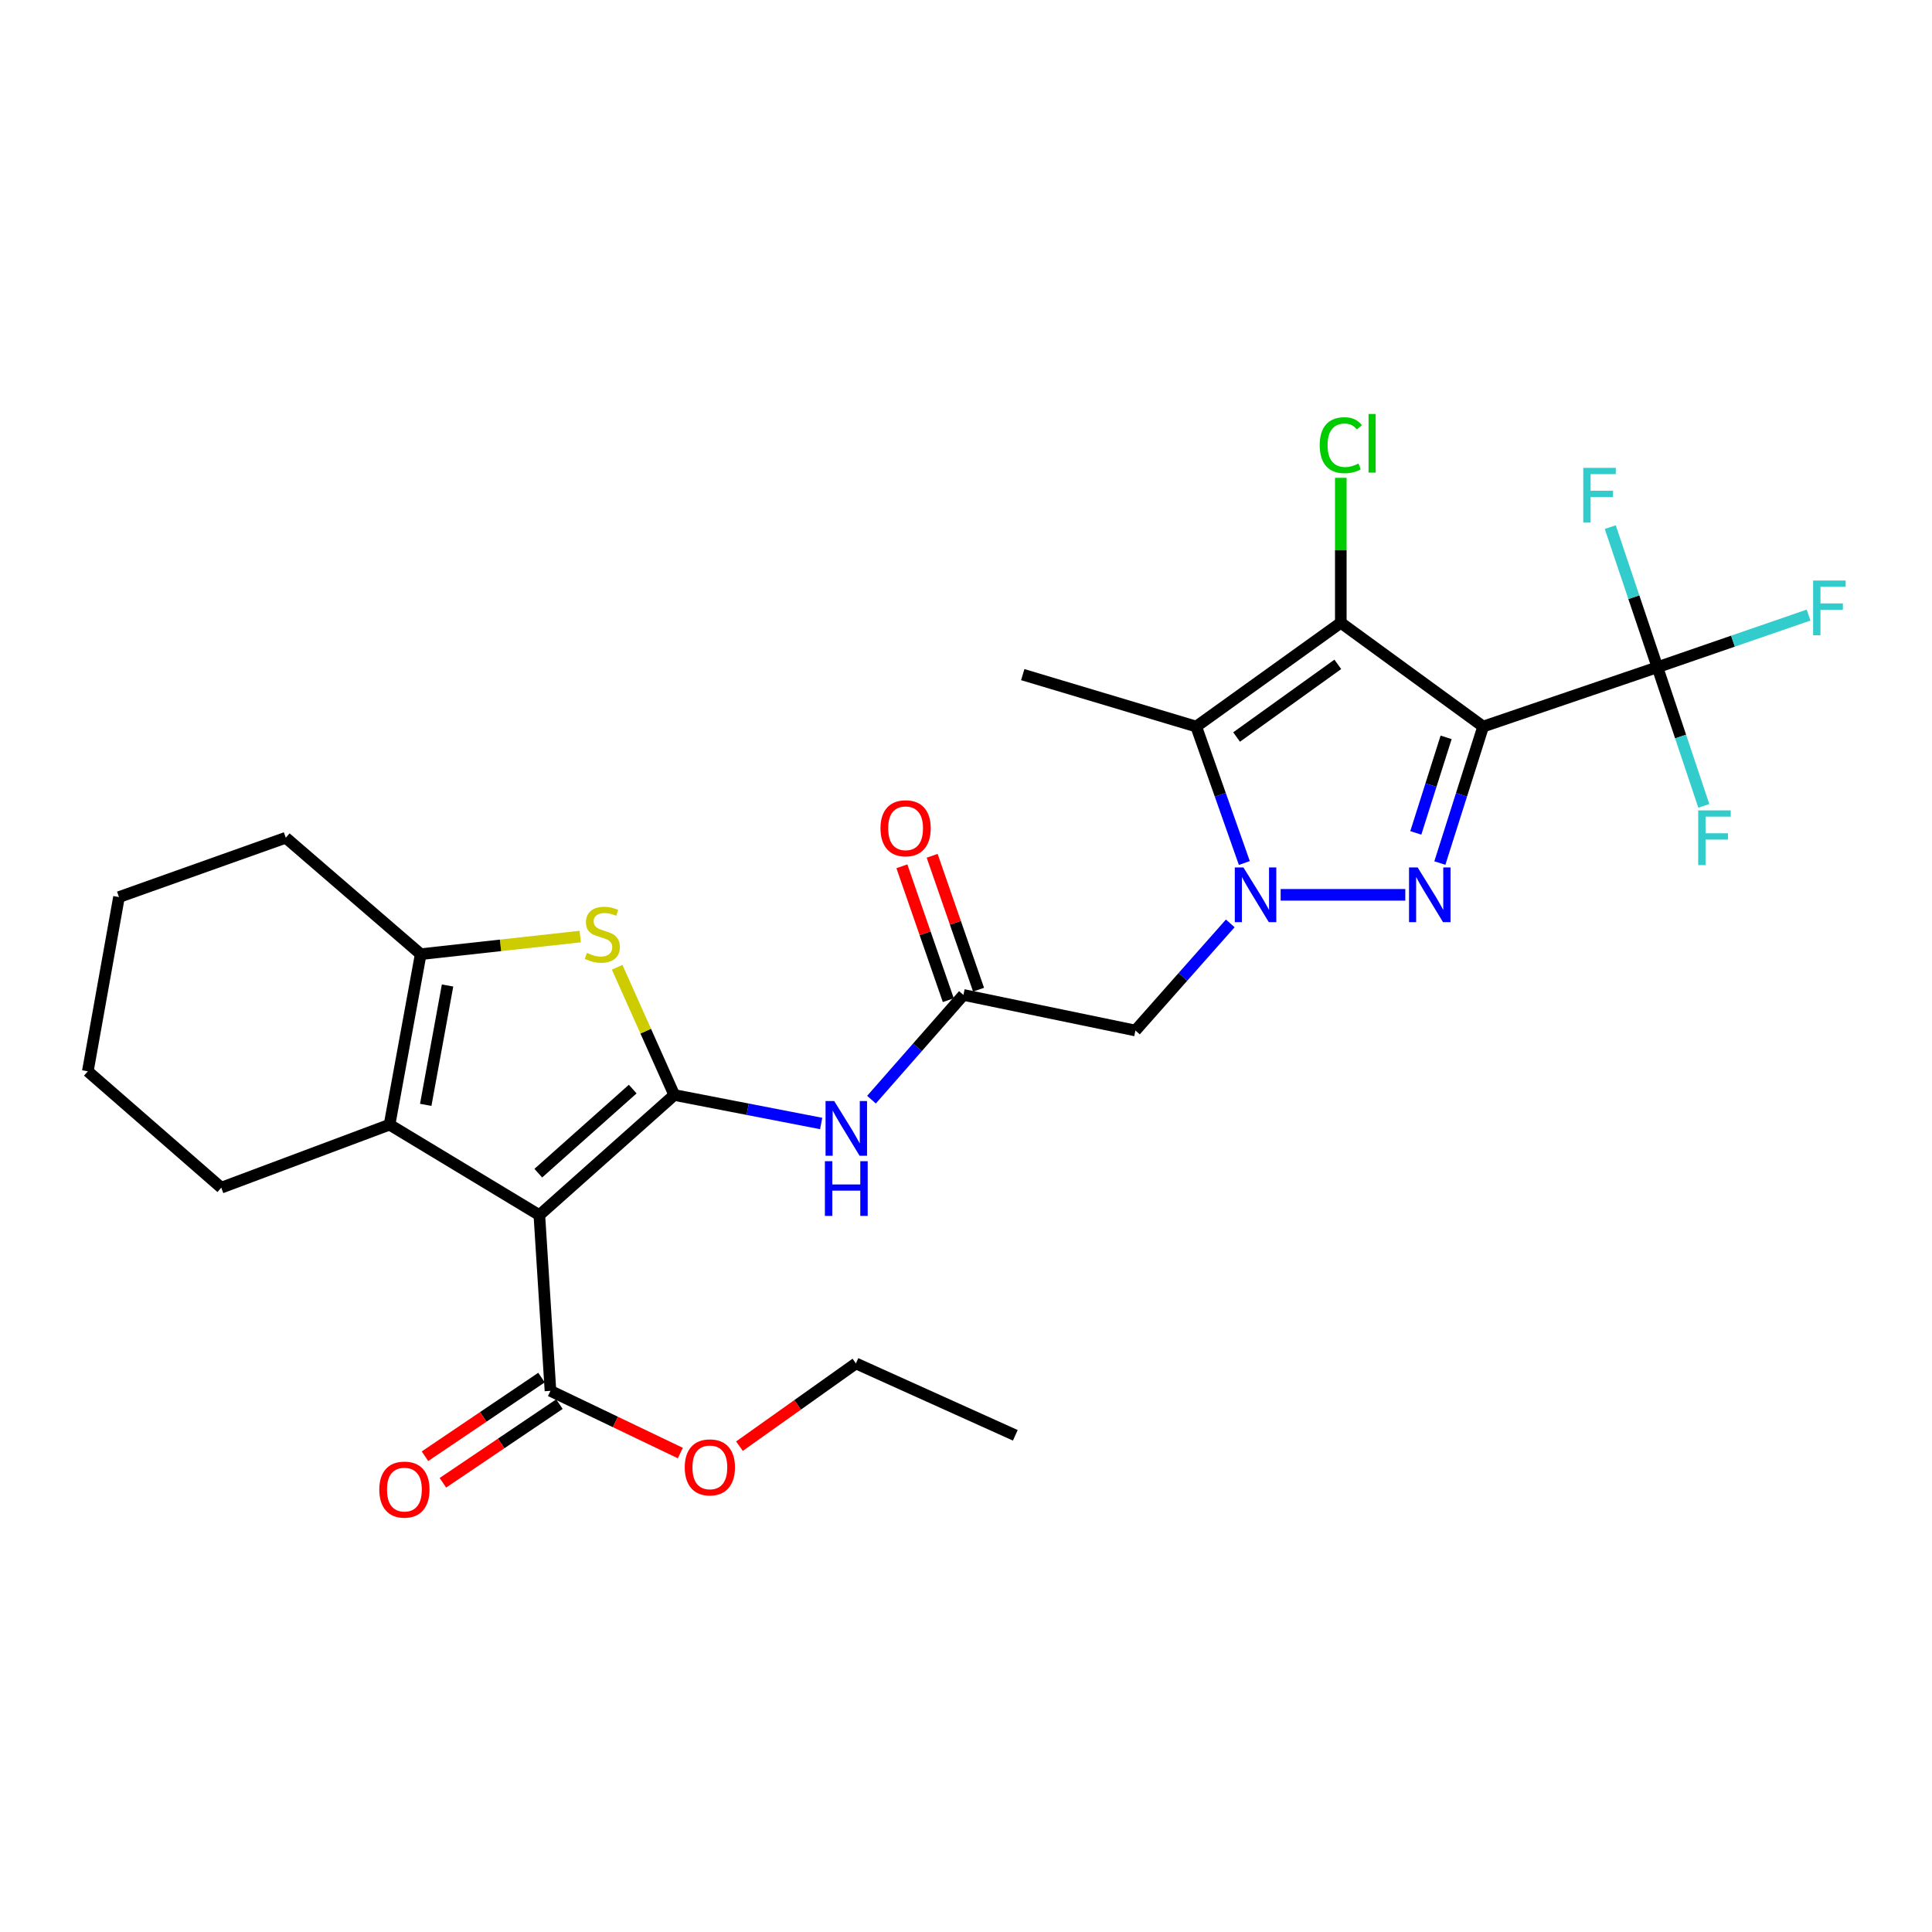 <?xml version='1.0' encoding='iso-8859-1'?>
<svg version='1.1' baseProfile='full'
              xmlns='http://www.w3.org/2000/svg'
                      xmlns:rdkit='http://www.rdkit.org/xml'
                      xmlns:xlink='http://www.w3.org/1999/xlink'
                  xml:space='preserve'
width='1000px' height='1000px' viewBox='0 0 1000 1000'>
<!-- END OF HEADER -->
<rect style='opacity:1.0;fill:#FFFFFF;stroke:none' width='1000' height='1000' x='0' y='0'> </rect>
<path class='bond-1' d='M 767.676,376.065 L 756.471,411.389' style='fill:none;fill-rule:evenodd;stroke:#000000;stroke-width:6px;stroke-linecap:butt;stroke-linejoin:miter;stroke-opacity:1' />
<path class='bond-1' d='M 756.471,411.389 L 745.265,446.713' style='fill:none;fill-rule:evenodd;stroke:#0000FF;stroke-width:6px;stroke-linecap:butt;stroke-linejoin:miter;stroke-opacity:1' />
<path class='bond-1' d='M 748.509,381.648 L 740.665,406.375' style='fill:none;fill-rule:evenodd;stroke:#000000;stroke-width:6px;stroke-linecap:butt;stroke-linejoin:miter;stroke-opacity:1' />
<path class='bond-1' d='M 740.665,406.375 L 732.821,431.102' style='fill:none;fill-rule:evenodd;stroke:#0000FF;stroke-width:6px;stroke-linecap:butt;stroke-linejoin:miter;stroke-opacity:1' />
<path class='bond-4' d='M 767.676,376.065 L 693.997,322.339' style='fill:none;fill-rule:evenodd;stroke:#000000;stroke-width:6px;stroke-linecap:butt;stroke-linejoin:miter;stroke-opacity:1' />
<path class='bond-8' d='M 767.676,376.065 L 857.873,345.351' style='fill:none;fill-rule:evenodd;stroke:#000000;stroke-width:6px;stroke-linecap:butt;stroke-linejoin:miter;stroke-opacity:1' />
<path class='bond-0' d='M 662.865,463.158 L 727.379,463.158' style='fill:none;fill-rule:evenodd;stroke:#0000FF;stroke-width:6px;stroke-linecap:butt;stroke-linejoin:miter;stroke-opacity:1' />
<path class='bond-11' d='M 636.785,477.939 L 612.241,505.665' style='fill:none;fill-rule:evenodd;stroke:#0000FF;stroke-width:6px;stroke-linecap:butt;stroke-linejoin:miter;stroke-opacity:1' />
<path class='bond-11' d='M 612.241,505.665 L 587.697,533.392' style='fill:none;fill-rule:evenodd;stroke:#000000;stroke-width:6px;stroke-linecap:butt;stroke-linejoin:miter;stroke-opacity:1' />
<path class='bond-28' d='M 644.064,446.689 L 631.615,411.377' style='fill:none;fill-rule:evenodd;stroke:#0000FF;stroke-width:6px;stroke-linecap:butt;stroke-linejoin:miter;stroke-opacity:1' />
<path class='bond-28' d='M 631.615,411.377 L 619.166,376.065' style='fill:none;fill-rule:evenodd;stroke:#000000;stroke-width:6px;stroke-linecap:butt;stroke-linejoin:miter;stroke-opacity:1' />
<path class='bond-2' d='M 348.998,566.768 L 387.017,574.143' style='fill:none;fill-rule:evenodd;stroke:#000000;stroke-width:6px;stroke-linecap:butt;stroke-linejoin:miter;stroke-opacity:1' />
<path class='bond-2' d='M 387.017,574.143 L 425.036,581.518' style='fill:none;fill-rule:evenodd;stroke:#0000FF;stroke-width:6px;stroke-linecap:butt;stroke-linejoin:miter;stroke-opacity:1' />
<path class='bond-3' d='M 348.998,566.768 L 279.169,628.941' style='fill:none;fill-rule:evenodd;stroke:#000000;stroke-width:6px;stroke-linecap:butt;stroke-linejoin:miter;stroke-opacity:1' />
<path class='bond-3' d='M 327.497,563.709 L 278.617,607.231' style='fill:none;fill-rule:evenodd;stroke:#000000;stroke-width:6px;stroke-linecap:butt;stroke-linejoin:miter;stroke-opacity:1' />
<path class='bond-6' d='M 348.998,566.768 L 334.221,533.713' style='fill:none;fill-rule:evenodd;stroke:#000000;stroke-width:6px;stroke-linecap:butt;stroke-linejoin:miter;stroke-opacity:1' />
<path class='bond-6' d='M 334.221,533.713 L 319.443,500.659' style='fill:none;fill-rule:evenodd;stroke:#CCCC00;stroke-width:6px;stroke-linecap:butt;stroke-linejoin:miter;stroke-opacity:1' />
<path class='bond-7' d='M 279.169,628.941 L 201.63,582.125' style='fill:none;fill-rule:evenodd;stroke:#000000;stroke-width:6px;stroke-linecap:butt;stroke-linejoin:miter;stroke-opacity:1' />
<path class='bond-13' d='M 279.169,628.941 L 284.918,719.903' style='fill:none;fill-rule:evenodd;stroke:#000000;stroke-width:6px;stroke-linecap:butt;stroke-linejoin:miter;stroke-opacity:1' />
<path class='bond-5' d='M 693.997,322.339 L 619.166,376.065' style='fill:none;fill-rule:evenodd;stroke:#000000;stroke-width:6px;stroke-linecap:butt;stroke-linejoin:miter;stroke-opacity:1' />
<path class='bond-5' d='M 692.443,343.868 L 640.061,381.476' style='fill:none;fill-rule:evenodd;stroke:#000000;stroke-width:6px;stroke-linecap:butt;stroke-linejoin:miter;stroke-opacity:1' />
<path class='bond-14' d='M 693.997,322.339 L 693.997,284.827' style='fill:none;fill-rule:evenodd;stroke:#000000;stroke-width:6px;stroke-linecap:butt;stroke-linejoin:miter;stroke-opacity:1' />
<path class='bond-14' d='M 693.997,284.827 L 693.997,247.314' style='fill:none;fill-rule:evenodd;stroke:#00CC00;stroke-width:6px;stroke-linecap:butt;stroke-linejoin:miter;stroke-opacity:1' />
<path class='bond-20' d='M 619.166,376.065 L 529.374,349.184' style='fill:none;fill-rule:evenodd;stroke:#000000;stroke-width:6px;stroke-linecap:butt;stroke-linejoin:miter;stroke-opacity:1' />
<path class='bond-9' d='M 300.327,484.761 L 259.044,489.316' style='fill:none;fill-rule:evenodd;stroke:#CCCC00;stroke-width:6px;stroke-linecap:butt;stroke-linejoin:miter;stroke-opacity:1' />
<path class='bond-9' d='M 259.044,489.316 L 217.76,493.871' style='fill:none;fill-rule:evenodd;stroke:#000000;stroke-width:6px;stroke-linecap:butt;stroke-linejoin:miter;stroke-opacity:1' />
<path class='bond-22' d='M 201.63,582.125 L 114.528,614.745' style='fill:none;fill-rule:evenodd;stroke:#000000;stroke-width:6px;stroke-linecap:butt;stroke-linejoin:miter;stroke-opacity:1' />
<path class='bond-29' d='M 201.63,582.125 L 217.76,493.871' style='fill:none;fill-rule:evenodd;stroke:#000000;stroke-width:6px;stroke-linecap:butt;stroke-linejoin:miter;stroke-opacity:1' />
<path class='bond-29' d='M 220.361,571.868 L 231.653,510.091' style='fill:none;fill-rule:evenodd;stroke:#000000;stroke-width:6px;stroke-linecap:butt;stroke-linejoin:miter;stroke-opacity:1' />
<path class='bond-17' d='M 857.873,345.351 L 869.882,381.239' style='fill:none;fill-rule:evenodd;stroke:#000000;stroke-width:6px;stroke-linecap:butt;stroke-linejoin:miter;stroke-opacity:1' />
<path class='bond-17' d='M 869.882,381.239 L 881.891,417.127' style='fill:none;fill-rule:evenodd;stroke:#33CCCC;stroke-width:6px;stroke-linecap:butt;stroke-linejoin:miter;stroke-opacity:1' />
<path class='bond-18' d='M 857.873,345.351 L 845.672,309.092' style='fill:none;fill-rule:evenodd;stroke:#000000;stroke-width:6px;stroke-linecap:butt;stroke-linejoin:miter;stroke-opacity:1' />
<path class='bond-18' d='M 845.672,309.092 L 833.47,272.833' style='fill:none;fill-rule:evenodd;stroke:#33CCCC;stroke-width:6px;stroke-linecap:butt;stroke-linejoin:miter;stroke-opacity:1' />
<path class='bond-19' d='M 857.873,345.351 L 896.995,331.857' style='fill:none;fill-rule:evenodd;stroke:#000000;stroke-width:6px;stroke-linecap:butt;stroke-linejoin:miter;stroke-opacity:1' />
<path class='bond-19' d='M 896.995,331.857 L 936.117,318.363' style='fill:none;fill-rule:evenodd;stroke:#33CCCC;stroke-width:6px;stroke-linecap:butt;stroke-linejoin:miter;stroke-opacity:1' />
<path class='bond-23' d='M 217.76,493.871 L 147.922,433.614' style='fill:none;fill-rule:evenodd;stroke:#000000;stroke-width:6px;stroke-linecap:butt;stroke-linejoin:miter;stroke-opacity:1' />
<path class='bond-10' d='M 451.081,569.189 L 474.875,542.083' style='fill:none;fill-rule:evenodd;stroke:#0000FF;stroke-width:6px;stroke-linecap:butt;stroke-linejoin:miter;stroke-opacity:1' />
<path class='bond-10' d='M 474.875,542.083 L 498.67,514.977' style='fill:none;fill-rule:evenodd;stroke:#000000;stroke-width:6px;stroke-linecap:butt;stroke-linejoin:miter;stroke-opacity:1' />
<path class='bond-12' d='M 587.697,533.392 L 498.67,514.977' style='fill:none;fill-rule:evenodd;stroke:#000000;stroke-width:6px;stroke-linecap:butt;stroke-linejoin:miter;stroke-opacity:1' />
<path class='bond-16' d='M 506.503,512.261 L 494.492,477.61' style='fill:none;fill-rule:evenodd;stroke:#000000;stroke-width:6px;stroke-linecap:butt;stroke-linejoin:miter;stroke-opacity:1' />
<path class='bond-16' d='M 494.492,477.61 L 482.481,442.959' style='fill:none;fill-rule:evenodd;stroke:#FF0000;stroke-width:6px;stroke-linecap:butt;stroke-linejoin:miter;stroke-opacity:1' />
<path class='bond-16' d='M 490.836,517.692 L 478.825,483.041' style='fill:none;fill-rule:evenodd;stroke:#000000;stroke-width:6px;stroke-linecap:butt;stroke-linejoin:miter;stroke-opacity:1' />
<path class='bond-16' d='M 478.825,483.041 L 466.813,448.39' style='fill:none;fill-rule:evenodd;stroke:#FF0000;stroke-width:6px;stroke-linecap:butt;stroke-linejoin:miter;stroke-opacity:1' />
<path class='bond-15' d='M 280.279,713.031 L 250.121,733.387' style='fill:none;fill-rule:evenodd;stroke:#000000;stroke-width:6px;stroke-linecap:butt;stroke-linejoin:miter;stroke-opacity:1' />
<path class='bond-15' d='M 250.121,733.387 L 219.964,753.744' style='fill:none;fill-rule:evenodd;stroke:#FF0000;stroke-width:6px;stroke-linecap:butt;stroke-linejoin:miter;stroke-opacity:1' />
<path class='bond-15' d='M 289.556,726.775 L 259.399,747.131' style='fill:none;fill-rule:evenodd;stroke:#000000;stroke-width:6px;stroke-linecap:butt;stroke-linejoin:miter;stroke-opacity:1' />
<path class='bond-15' d='M 259.399,747.131 L 229.241,767.488' style='fill:none;fill-rule:evenodd;stroke:#FF0000;stroke-width:6px;stroke-linecap:butt;stroke-linejoin:miter;stroke-opacity:1' />
<path class='bond-21' d='M 284.918,719.903 L 318.527,736.002' style='fill:none;fill-rule:evenodd;stroke:#000000;stroke-width:6px;stroke-linecap:butt;stroke-linejoin:miter;stroke-opacity:1' />
<path class='bond-21' d='M 318.527,736.002 L 352.136,752.101' style='fill:none;fill-rule:evenodd;stroke:#FF0000;stroke-width:6px;stroke-linecap:butt;stroke-linejoin:miter;stroke-opacity:1' />
<path class='bond-24' d='M 382.741,748.539 L 412.88,727.123' style='fill:none;fill-rule:evenodd;stroke:#FF0000;stroke-width:6px;stroke-linecap:butt;stroke-linejoin:miter;stroke-opacity:1' />
<path class='bond-24' d='M 412.88,727.123 L 443.018,705.707' style='fill:none;fill-rule:evenodd;stroke:#000000;stroke-width:6px;stroke-linecap:butt;stroke-linejoin:miter;stroke-opacity:1' />
<path class='bond-25' d='M 114.528,614.745 L 45.455,554.506' style='fill:none;fill-rule:evenodd;stroke:#000000;stroke-width:6px;stroke-linecap:butt;stroke-linejoin:miter;stroke-opacity:1' />
<path class='bond-26' d='M 147.922,433.614 L 61.585,464.318' style='fill:none;fill-rule:evenodd;stroke:#000000;stroke-width:6px;stroke-linecap:butt;stroke-linejoin:miter;stroke-opacity:1' />
<path class='bond-27' d='M 443.018,705.707 L 525.523,742.915' style='fill:none;fill-rule:evenodd;stroke:#000000;stroke-width:6px;stroke-linecap:butt;stroke-linejoin:miter;stroke-opacity:1' />
<path class='bond-30' d='M 45.455,554.506 L 61.585,464.318' style='fill:none;fill-rule:evenodd;stroke:#000000;stroke-width:6px;stroke-linecap:butt;stroke-linejoin:miter;stroke-opacity:1' />
<path  class='atom-1' d='M 643.61 448.998
L 652.89 463.998
Q 653.81 465.478, 655.29 468.158
Q 656.77 470.838, 656.85 470.998
L 656.85 448.998
L 660.61 448.998
L 660.61 477.318
L 656.73 477.318
L 646.77 460.918
Q 645.61 458.998, 644.37 456.798
Q 643.17 454.598, 642.81 453.918
L 642.81 477.318
L 639.13 477.318
L 639.13 448.998
L 643.61 448.998
' fill='#0000FF'/>
<path  class='atom-2' d='M 733.789 448.998
L 743.069 463.998
Q 743.989 465.478, 745.469 468.158
Q 746.949 470.838, 747.029 470.998
L 747.029 448.998
L 750.789 448.998
L 750.789 477.318
L 746.909 477.318
L 736.949 460.918
Q 735.789 458.998, 734.549 456.798
Q 733.349 454.598, 732.989 453.918
L 732.989 477.318
L 729.309 477.318
L 729.309 448.998
L 733.789 448.998
' fill='#0000FF'/>
<path  class='atom-7' d='M 303.771 493.218
Q 304.091 493.338, 305.411 493.898
Q 306.731 494.458, 308.171 494.818
Q 309.651 495.138, 311.091 495.138
Q 313.771 495.138, 315.331 493.858
Q 316.891 492.538, 316.891 490.258
Q 316.891 488.698, 316.091 487.738
Q 315.331 486.778, 314.131 486.258
Q 312.931 485.738, 310.931 485.138
Q 308.411 484.378, 306.891 483.658
Q 305.411 482.938, 304.331 481.418
Q 303.291 479.898, 303.291 477.338
Q 303.291 473.778, 305.691 471.578
Q 308.131 469.378, 312.931 469.378
Q 316.211 469.378, 319.931 470.938
L 319.011 474.018
Q 315.611 472.618, 313.051 472.618
Q 310.291 472.618, 308.771 473.778
Q 307.251 474.898, 307.291 476.858
Q 307.291 478.378, 308.051 479.298
Q 308.851 480.218, 309.971 480.738
Q 311.131 481.258, 313.051 481.858
Q 315.611 482.658, 317.131 483.458
Q 318.651 484.258, 319.731 485.898
Q 320.851 487.498, 320.851 490.258
Q 320.851 494.178, 318.211 496.298
Q 315.611 498.378, 311.251 498.378
Q 308.731 498.378, 306.811 497.818
Q 304.931 497.298, 302.691 496.378
L 303.771 493.218
' fill='#CCCC00'/>
<path  class='atom-11' d='M 431.784 569.881
L 441.064 584.881
Q 441.984 586.361, 443.464 589.041
Q 444.944 591.721, 445.024 591.881
L 445.024 569.881
L 448.784 569.881
L 448.784 598.201
L 444.904 598.201
L 434.944 581.801
Q 433.784 579.881, 432.544 577.681
Q 431.344 575.481, 430.984 574.801
L 430.984 598.201
L 427.304 598.201
L 427.304 569.881
L 431.784 569.881
' fill='#0000FF'/>
<path  class='atom-11' d='M 426.964 601.033
L 430.804 601.033
L 430.804 613.073
L 445.284 613.073
L 445.284 601.033
L 449.124 601.033
L 449.124 629.353
L 445.284 629.353
L 445.284 616.273
L 430.804 616.273
L 430.804 629.353
L 426.964 629.353
L 426.964 601.033
' fill='#0000FF'/>
<path  class='atom-15' d='M 683.077 230.432
Q 683.077 223.392, 686.357 219.712
Q 689.677 215.992, 695.957 215.992
Q 701.797 215.992, 704.917 220.112
L 702.277 222.272
Q 699.997 219.272, 695.957 219.272
Q 691.677 219.272, 689.397 222.152
Q 687.157 224.992, 687.157 230.432
Q 687.157 236.032, 689.477 238.912
Q 691.837 241.792, 696.397 241.792
Q 699.517 241.792, 703.157 239.912
L 704.277 242.912
Q 702.797 243.872, 700.557 244.432
Q 698.317 244.992, 695.837 244.992
Q 689.677 244.992, 686.357 241.232
Q 683.077 237.472, 683.077 230.432
' fill='#00CC00'/>
<path  class='atom-15' d='M 708.357 214.272
L 712.037 214.272
L 712.037 244.632
L 708.357 244.632
L 708.357 214.272
' fill='#00CC00'/>
<path  class='atom-16' d='M 196.322 771.01
Q 196.322 764.21, 199.682 760.41
Q 203.042 756.61, 209.322 756.61
Q 215.602 756.61, 218.962 760.41
Q 222.322 764.21, 222.322 771.01
Q 222.322 777.89, 218.922 781.81
Q 215.522 785.69, 209.322 785.69
Q 203.082 785.69, 199.682 781.81
Q 196.322 777.93, 196.322 771.01
M 209.322 782.49
Q 213.642 782.49, 215.962 779.61
Q 218.322 776.69, 218.322 771.01
Q 218.322 765.45, 215.962 762.65
Q 213.642 759.81, 209.322 759.81
Q 205.002 759.81, 202.642 762.61
Q 200.322 765.41, 200.322 771.01
Q 200.322 776.73, 202.642 779.61
Q 205.002 782.49, 209.322 782.49
' fill='#FF0000'/>
<path  class='atom-17' d='M 455.739 428.71
Q 455.739 421.91, 459.099 418.11
Q 462.459 414.31, 468.739 414.31
Q 475.019 414.31, 478.379 418.11
Q 481.739 421.91, 481.739 428.71
Q 481.739 435.59, 478.339 439.51
Q 474.939 443.39, 468.739 443.39
Q 462.499 443.39, 459.099 439.51
Q 455.739 435.63, 455.739 428.71
M 468.739 440.19
Q 473.059 440.19, 475.379 437.31
Q 477.739 434.39, 477.739 428.71
Q 477.739 423.15, 475.379 420.35
Q 473.059 417.51, 468.739 417.51
Q 464.419 417.51, 462.059 420.31
Q 459.739 423.11, 459.739 428.71
Q 459.739 434.43, 462.059 437.31
Q 464.419 440.19, 468.739 440.19
' fill='#FF0000'/>
<path  class='atom-18' d='M 878.988 419.454
L 895.828 419.454
L 895.828 422.694
L 882.788 422.694
L 882.788 431.294
L 894.388 431.294
L 894.388 434.574
L 882.788 434.574
L 882.788 447.774
L 878.988 447.774
L 878.988 419.454
' fill='#33CCCC'/>
<path  class='atom-19' d='M 819.495 242.164
L 836.335 242.164
L 836.335 245.404
L 823.295 245.404
L 823.295 254.004
L 834.895 254.004
L 834.895 257.284
L 823.295 257.284
L 823.295 270.484
L 819.495 270.484
L 819.495 242.164
' fill='#33CCCC'/>
<path  class='atom-20' d='M 938.471 300.487
L 955.311 300.487
L 955.311 303.727
L 942.271 303.727
L 942.271 312.327
L 953.871 312.327
L 953.871 315.607
L 942.271 315.607
L 942.271 328.807
L 938.471 328.807
L 938.471 300.487
' fill='#33CCCC'/>
<path  class='atom-22' d='M 354.423 759.504
Q 354.423 752.704, 357.783 748.904
Q 361.143 745.104, 367.423 745.104
Q 373.703 745.104, 377.063 748.904
Q 380.423 752.704, 380.423 759.504
Q 380.423 766.384, 377.023 770.304
Q 373.623 774.184, 367.423 774.184
Q 361.183 774.184, 357.783 770.304
Q 354.423 766.424, 354.423 759.504
M 367.423 770.984
Q 371.743 770.984, 374.063 768.104
Q 376.423 765.184, 376.423 759.504
Q 376.423 753.944, 374.063 751.144
Q 371.743 748.304, 367.423 748.304
Q 363.103 748.304, 360.743 751.104
Q 358.423 753.904, 358.423 759.504
Q 358.423 765.224, 360.743 768.104
Q 363.103 770.984, 367.423 770.984
' fill='#FF0000'/>
</svg>
